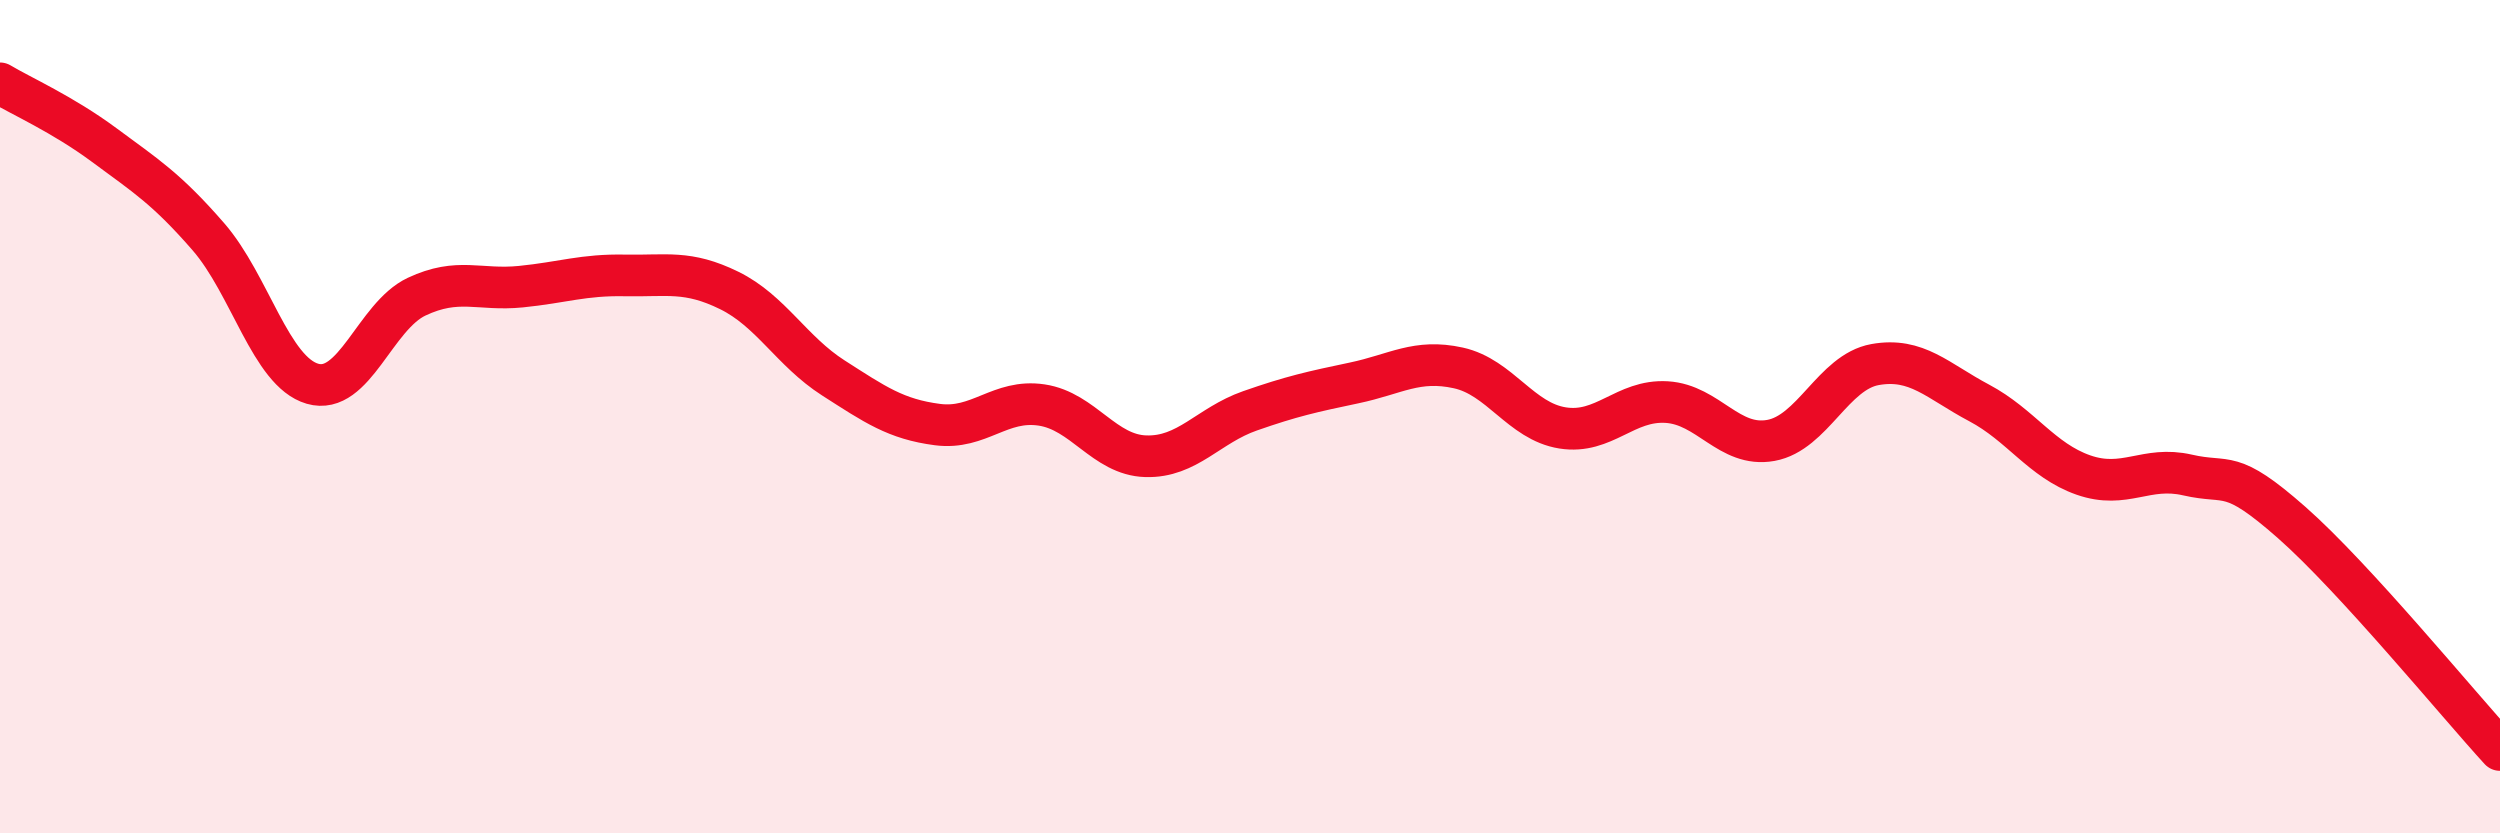 
    <svg width="60" height="20" viewBox="0 0 60 20" xmlns="http://www.w3.org/2000/svg">
      <path
        d="M 0,2 C 0.5,2.3 1.5,2.74 2.5,3.48 C 3.5,4.22 4,4.53 5,5.68 C 6,6.83 6.5,8.92 7.5,9.21 C 8.5,9.5 9,7.59 10,7.12 C 11,6.65 11.5,6.98 12.5,6.88 C 13.5,6.78 14,6.59 15,6.61 C 16,6.63 16.5,6.48 17.5,6.97 C 18.5,7.46 19,8.43 20,9.07 C 21,9.71 21.5,10.06 22.5,10.19 C 23.5,10.32 24,9.57 25,9.72 C 26,9.87 26.5,10.92 27.5,10.95 C 28.5,10.98 29,10.21 30,9.86 C 31,9.51 31.5,9.4 32.5,9.19 C 33.5,8.98 34,8.61 35,8.83 C 36,9.05 36.5,10.11 37.5,10.27 C 38.5,10.43 39,9.59 40,9.65 C 41,9.71 41.5,10.75 42.5,10.57 C 43.5,10.39 44,8.93 45,8.75 C 46,8.57 46.5,9.14 47.5,9.67 C 48.5,10.2 49,11.05 50,11.4 C 51,11.75 51.5,11.17 52.5,11.4 C 53.5,11.63 53.5,11.22 55,12.54 C 56.5,13.86 59,16.91 60,18L60 20L0 20Z"
        fill="#EB0A25"
        opacity="0.1"
        stroke-linecap="round"
        stroke-linejoin="round"
      />
      <path
        d="M 0,2 C 0.5,2.3 1.5,2.74 2.5,3.48 C 3.5,4.22 4,4.53 5,5.68 C 6,6.83 6.5,8.92 7.5,9.21 C 8.5,9.5 9,7.59 10,7.12 C 11,6.65 11.5,6.98 12.5,6.88 C 13.5,6.78 14,6.59 15,6.61 C 16,6.63 16.5,6.48 17.5,6.97 C 18.5,7.46 19,8.43 20,9.07 C 21,9.71 21.5,10.06 22.5,10.19 C 23.5,10.32 24,9.57 25,9.72 C 26,9.87 26.5,10.92 27.5,10.95 C 28.5,10.98 29,10.21 30,9.86 C 31,9.51 31.5,9.4 32.5,9.19 C 33.5,8.98 34,8.61 35,8.83 C 36,9.05 36.5,10.11 37.5,10.27 C 38.5,10.43 39,9.59 40,9.65 C 41,9.71 41.5,10.75 42.5,10.57 C 43.5,10.39 44,8.93 45,8.75 C 46,8.57 46.5,9.14 47.5,9.67 C 48.5,10.2 49,11.05 50,11.4 C 51,11.75 51.5,11.17 52.5,11.4 C 53.5,11.63 53.5,11.22 55,12.54 C 56.5,13.86 59,16.91 60,18"
        stroke="#EB0A25"
        stroke-width="1"
        fill="none"
        stroke-linecap="round"
        stroke-linejoin="round"
      />
    </svg>
  